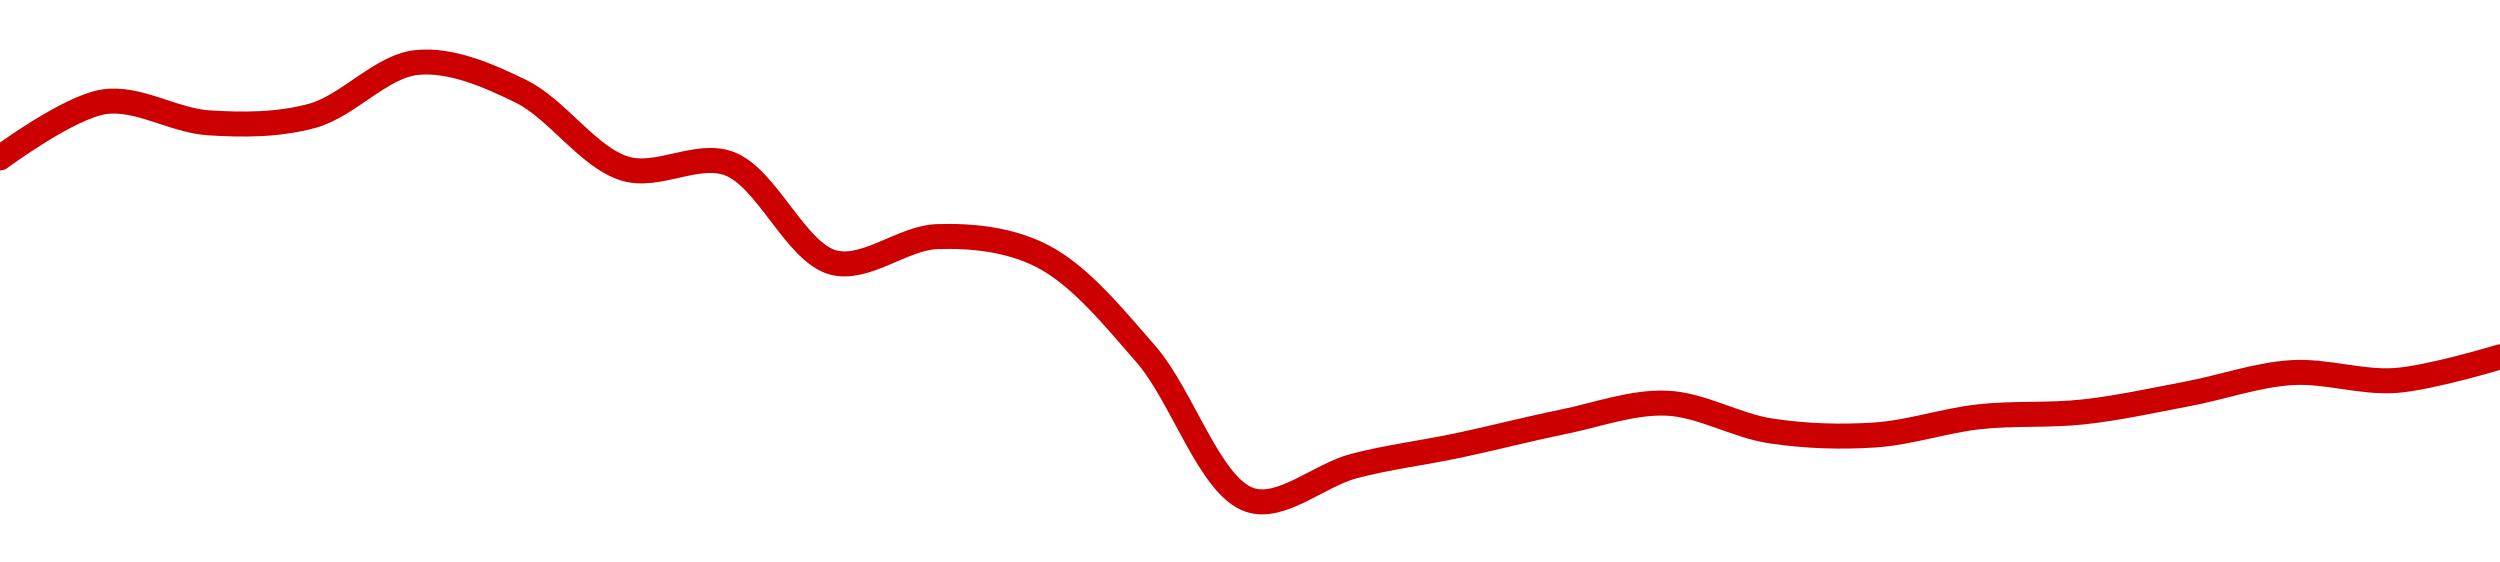 <!-- series1d: [0.02144922,0.02166609,0.02158491,0.0216122,0.02181776,0.02170672,0.02140784,0.02142731,0.02104526,0.02114533,0.0210713,0.02069177,0.02012798,0.02025933,0.02033871,0.02042937,0.02050194,0.02039472,0.02037915,0.02044948,0.02046819,0.0205379,0.02061997,0.02058967,0.02068073] -->

<svg width="200" height="45" viewBox="0 0 200 45" xmlns="http://www.w3.org/2000/svg">
  <defs>
    <linearGradient id="grad-area" x1="0" y1="0" x2="0" y2="1">
      <stop offset="0%" stop-color="rgba(255,82,82,.2)" />
      <stop offset="100%" stop-color="rgba(0,0,0,0)" />
    </linearGradient>
  </defs>

  <path d="M0,12.633C0,12.633,5.477,8.566,8.333,8.142C11.04,7.739,13.877,9.639,16.667,9.823C19.432,10.005,22.297,10.006,25,9.258C27.861,8.466,30.498,5.289,33.333,5C36.058,4.722,39.005,6.001,41.667,7.3C44.584,8.724,47.053,12.594,50,13.491C52.642,14.294,55.745,12.126,58.333,13.087C61.372,14.216,63.655,20.206,66.667,21.001C69.27,21.687,72.213,19.014,75,18.928C77.769,18.842,80.735,19.144,83.333,20.461C86.354,21.992,89.028,25.297,91.667,28.322C94.619,31.708,96.787,38.943,100,40C102.512,40.826,105.533,38.01,108.333,37.279C111.09,36.56,113.893,36.221,116.667,35.635C119.448,35.047,122.216,34.322,125,33.757C127.772,33.195,130.568,32.141,133.333,32.254C136.124,32.369,138.865,34.053,141.667,34.475C144.422,34.89,147.232,34.984,150,34.798C152.788,34.61,155.546,33.648,158.333,33.341C161.101,33.036,163.898,33.256,166.667,32.953C169.454,32.648,172.226,32.033,175,31.509C177.782,30.985,180.543,29.986,183.333,29.81C186.099,29.635,188.904,30.641,191.667,30.437C194.46,30.231,200,28.551,200,28.551"
        fill="none"
        stroke="#CC0000"
        stroke-width="2"
        stroke-linejoin="round"
        stroke-linecap="round"
        />
</svg>